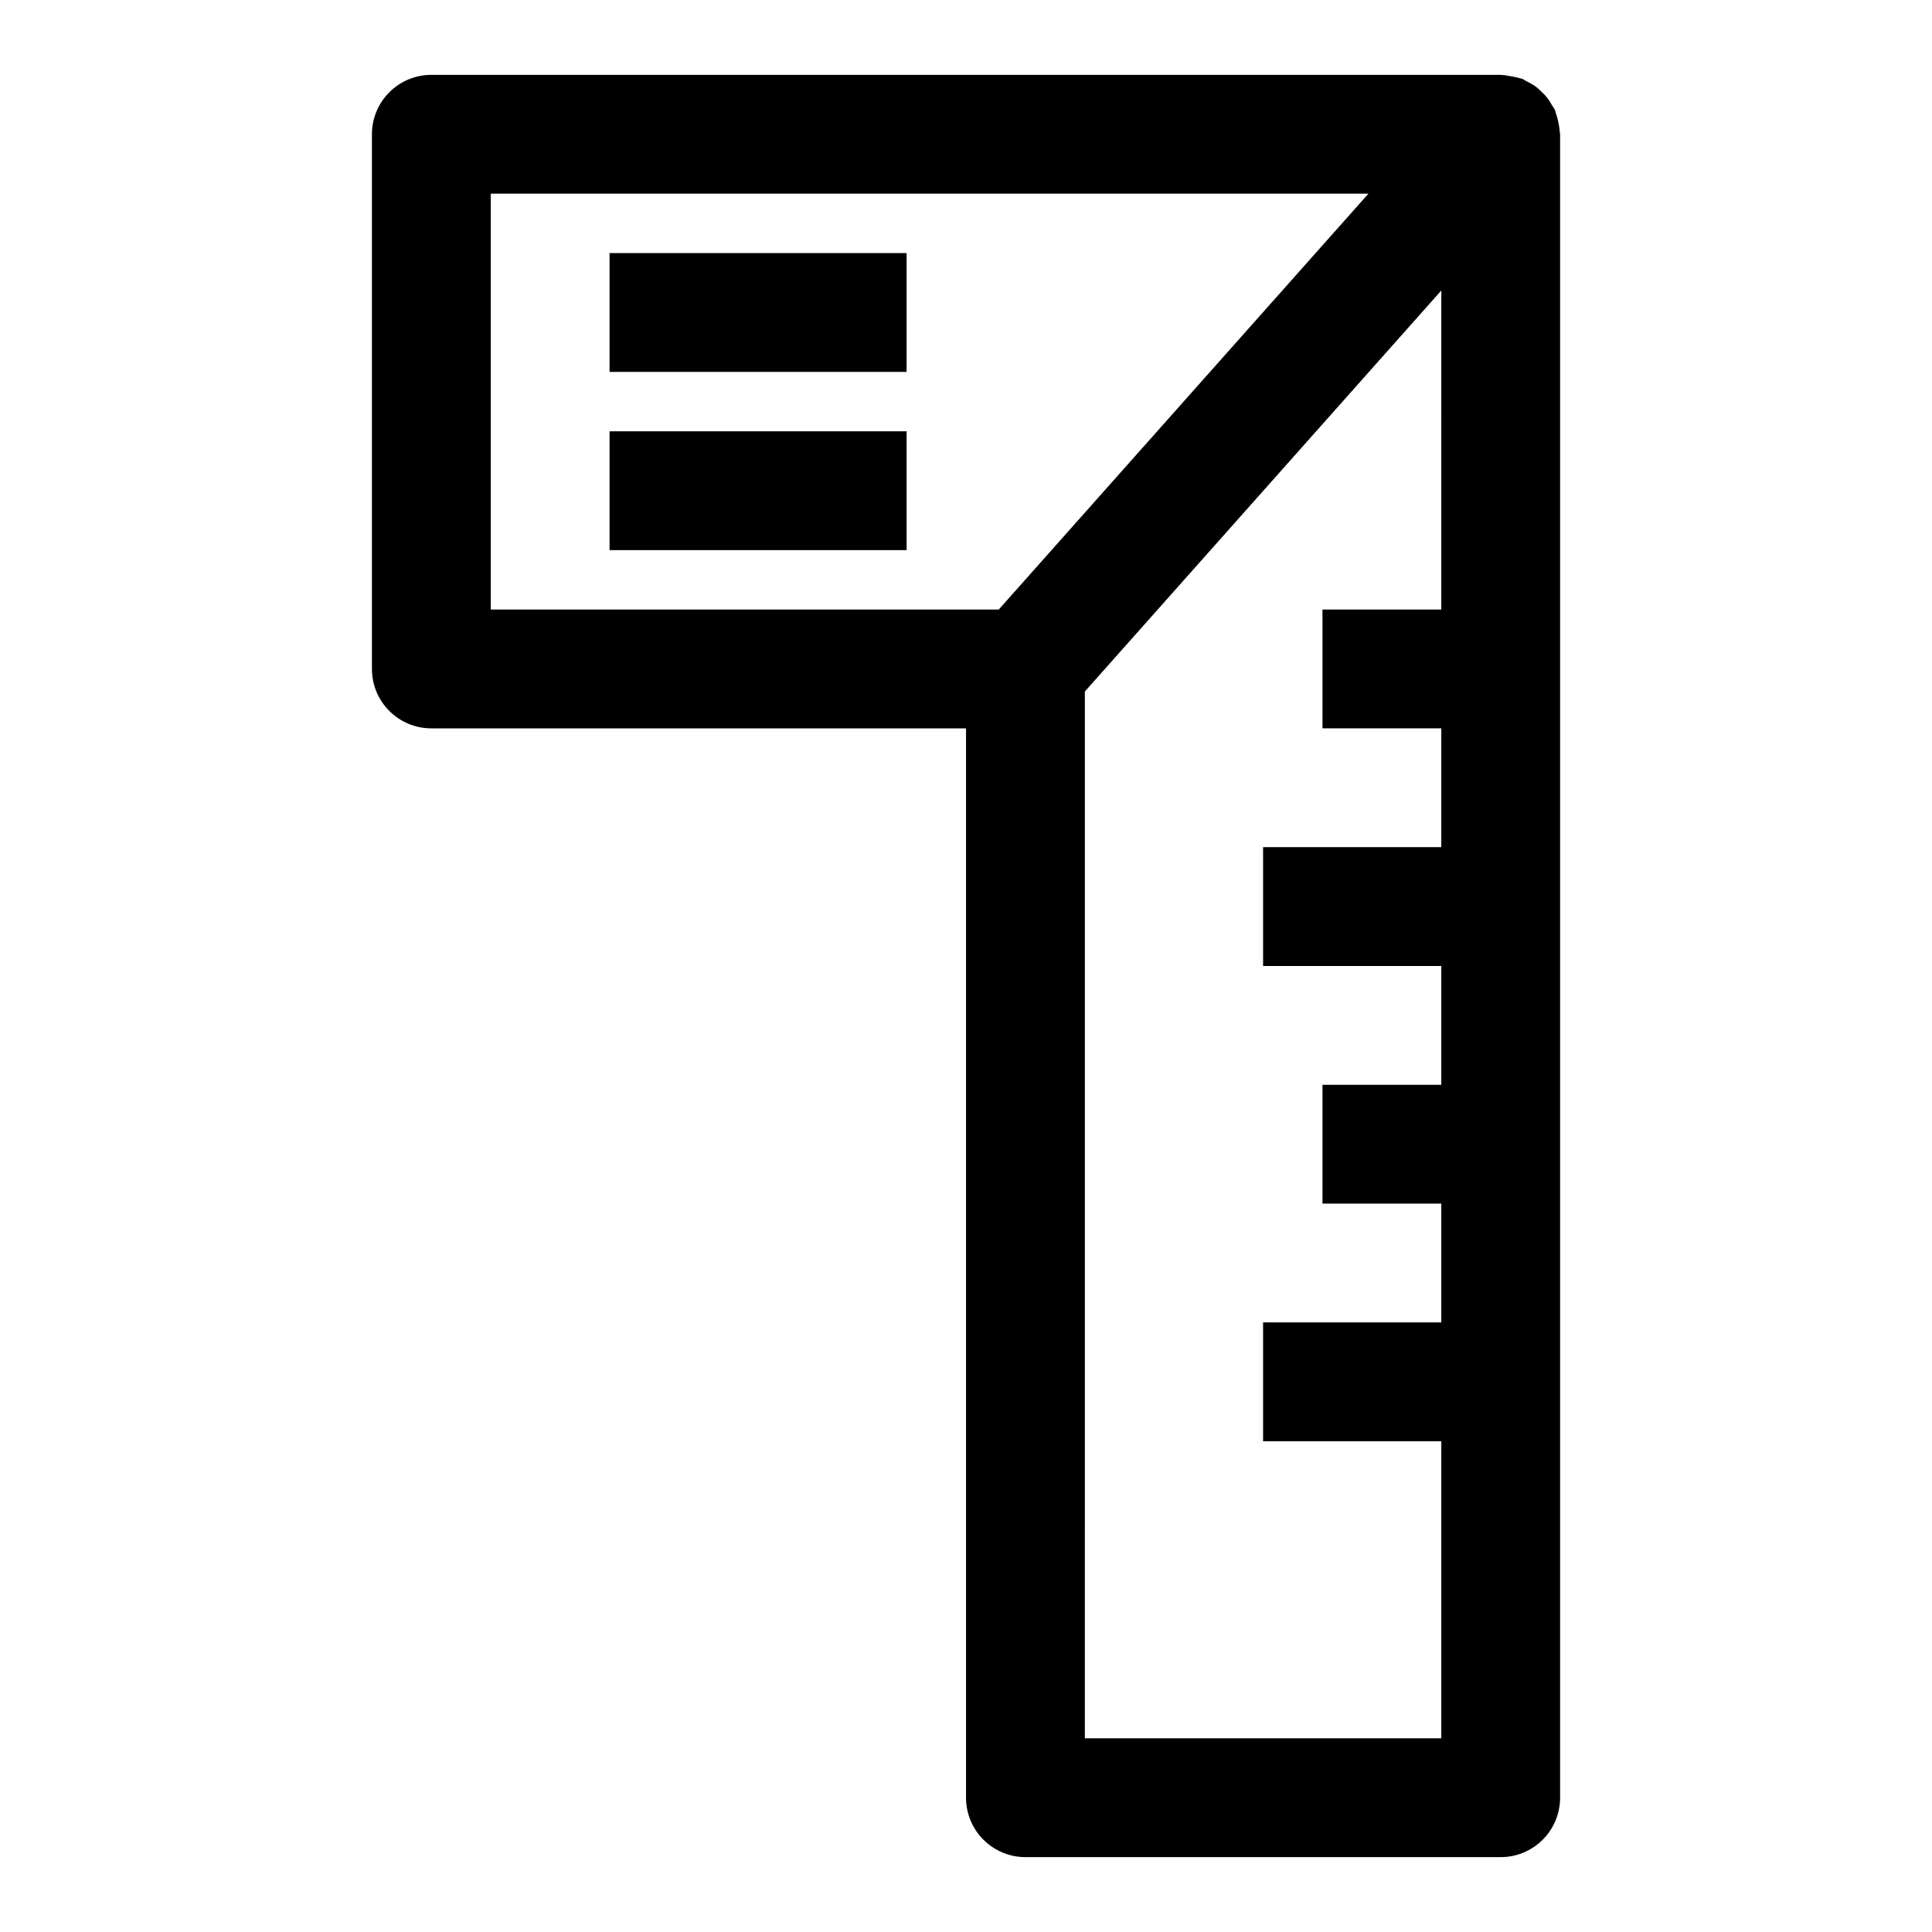 <?xml version="1.0" encoding="UTF-8"?>
<!-- Uploaded to: ICON Repo, www.svgrepo.com, Generator: ICON Repo Mixer Tools -->
<svg fill="#000000" width="800px" height="800px" version="1.1" viewBox="144 144 512 512" xmlns="http://www.w3.org/2000/svg">
 <g>
  <path d="m557.3 178.62c-0.047-0.852-0.188-1.652-0.379-2.504-0.156-0.707-0.332-1.402-0.598-2.094-0.109-0.301-0.125-0.613-0.25-0.898-0.203-0.457-0.551-0.805-0.789-1.242-0.363-0.645-0.723-1.273-1.18-1.859-0.504-0.66-1.07-1.227-1.668-1.793-0.504-0.473-0.992-0.961-1.574-1.371-0.707-0.52-1.496-0.914-2.297-1.309-0.441-0.219-0.789-0.535-1.258-0.707-0.172-0.062-0.348-0.047-0.535-0.109-0.852-0.285-1.715-0.41-2.613-0.566-0.66-0.094-1.309-0.27-1.969-0.285-0.176 0.02-0.32-0.047-0.492-0.047h-283.39c-8.688 0-15.742 7.055-15.742 15.746v141.7c0 8.691 7.055 15.742 15.742 15.742h141.7v283.39c0 8.691 7.055 15.742 15.742 15.742h125.95c8.691 0 15.742-7.055 15.742-15.742l0.004-440.83c0-0.332-0.125-0.629-0.141-0.961zm-148.62 126.91h-134.62v-110.21h232.59zm117.28 0h-31.488v31.488h31.488v31.488h-47.23v31.488h47.23v31.488h-31.488v31.488h31.488v31.488h-47.23v31.488h47.23v78.719h-94.465l0.004-277.41 94.465-106.27z"/>
  <path d="m305.54 211.07h78.719v31.488h-78.719z"/>
  <path d="m305.54 258.3h78.719v31.488h-78.719z"/>
 </g>
</svg>